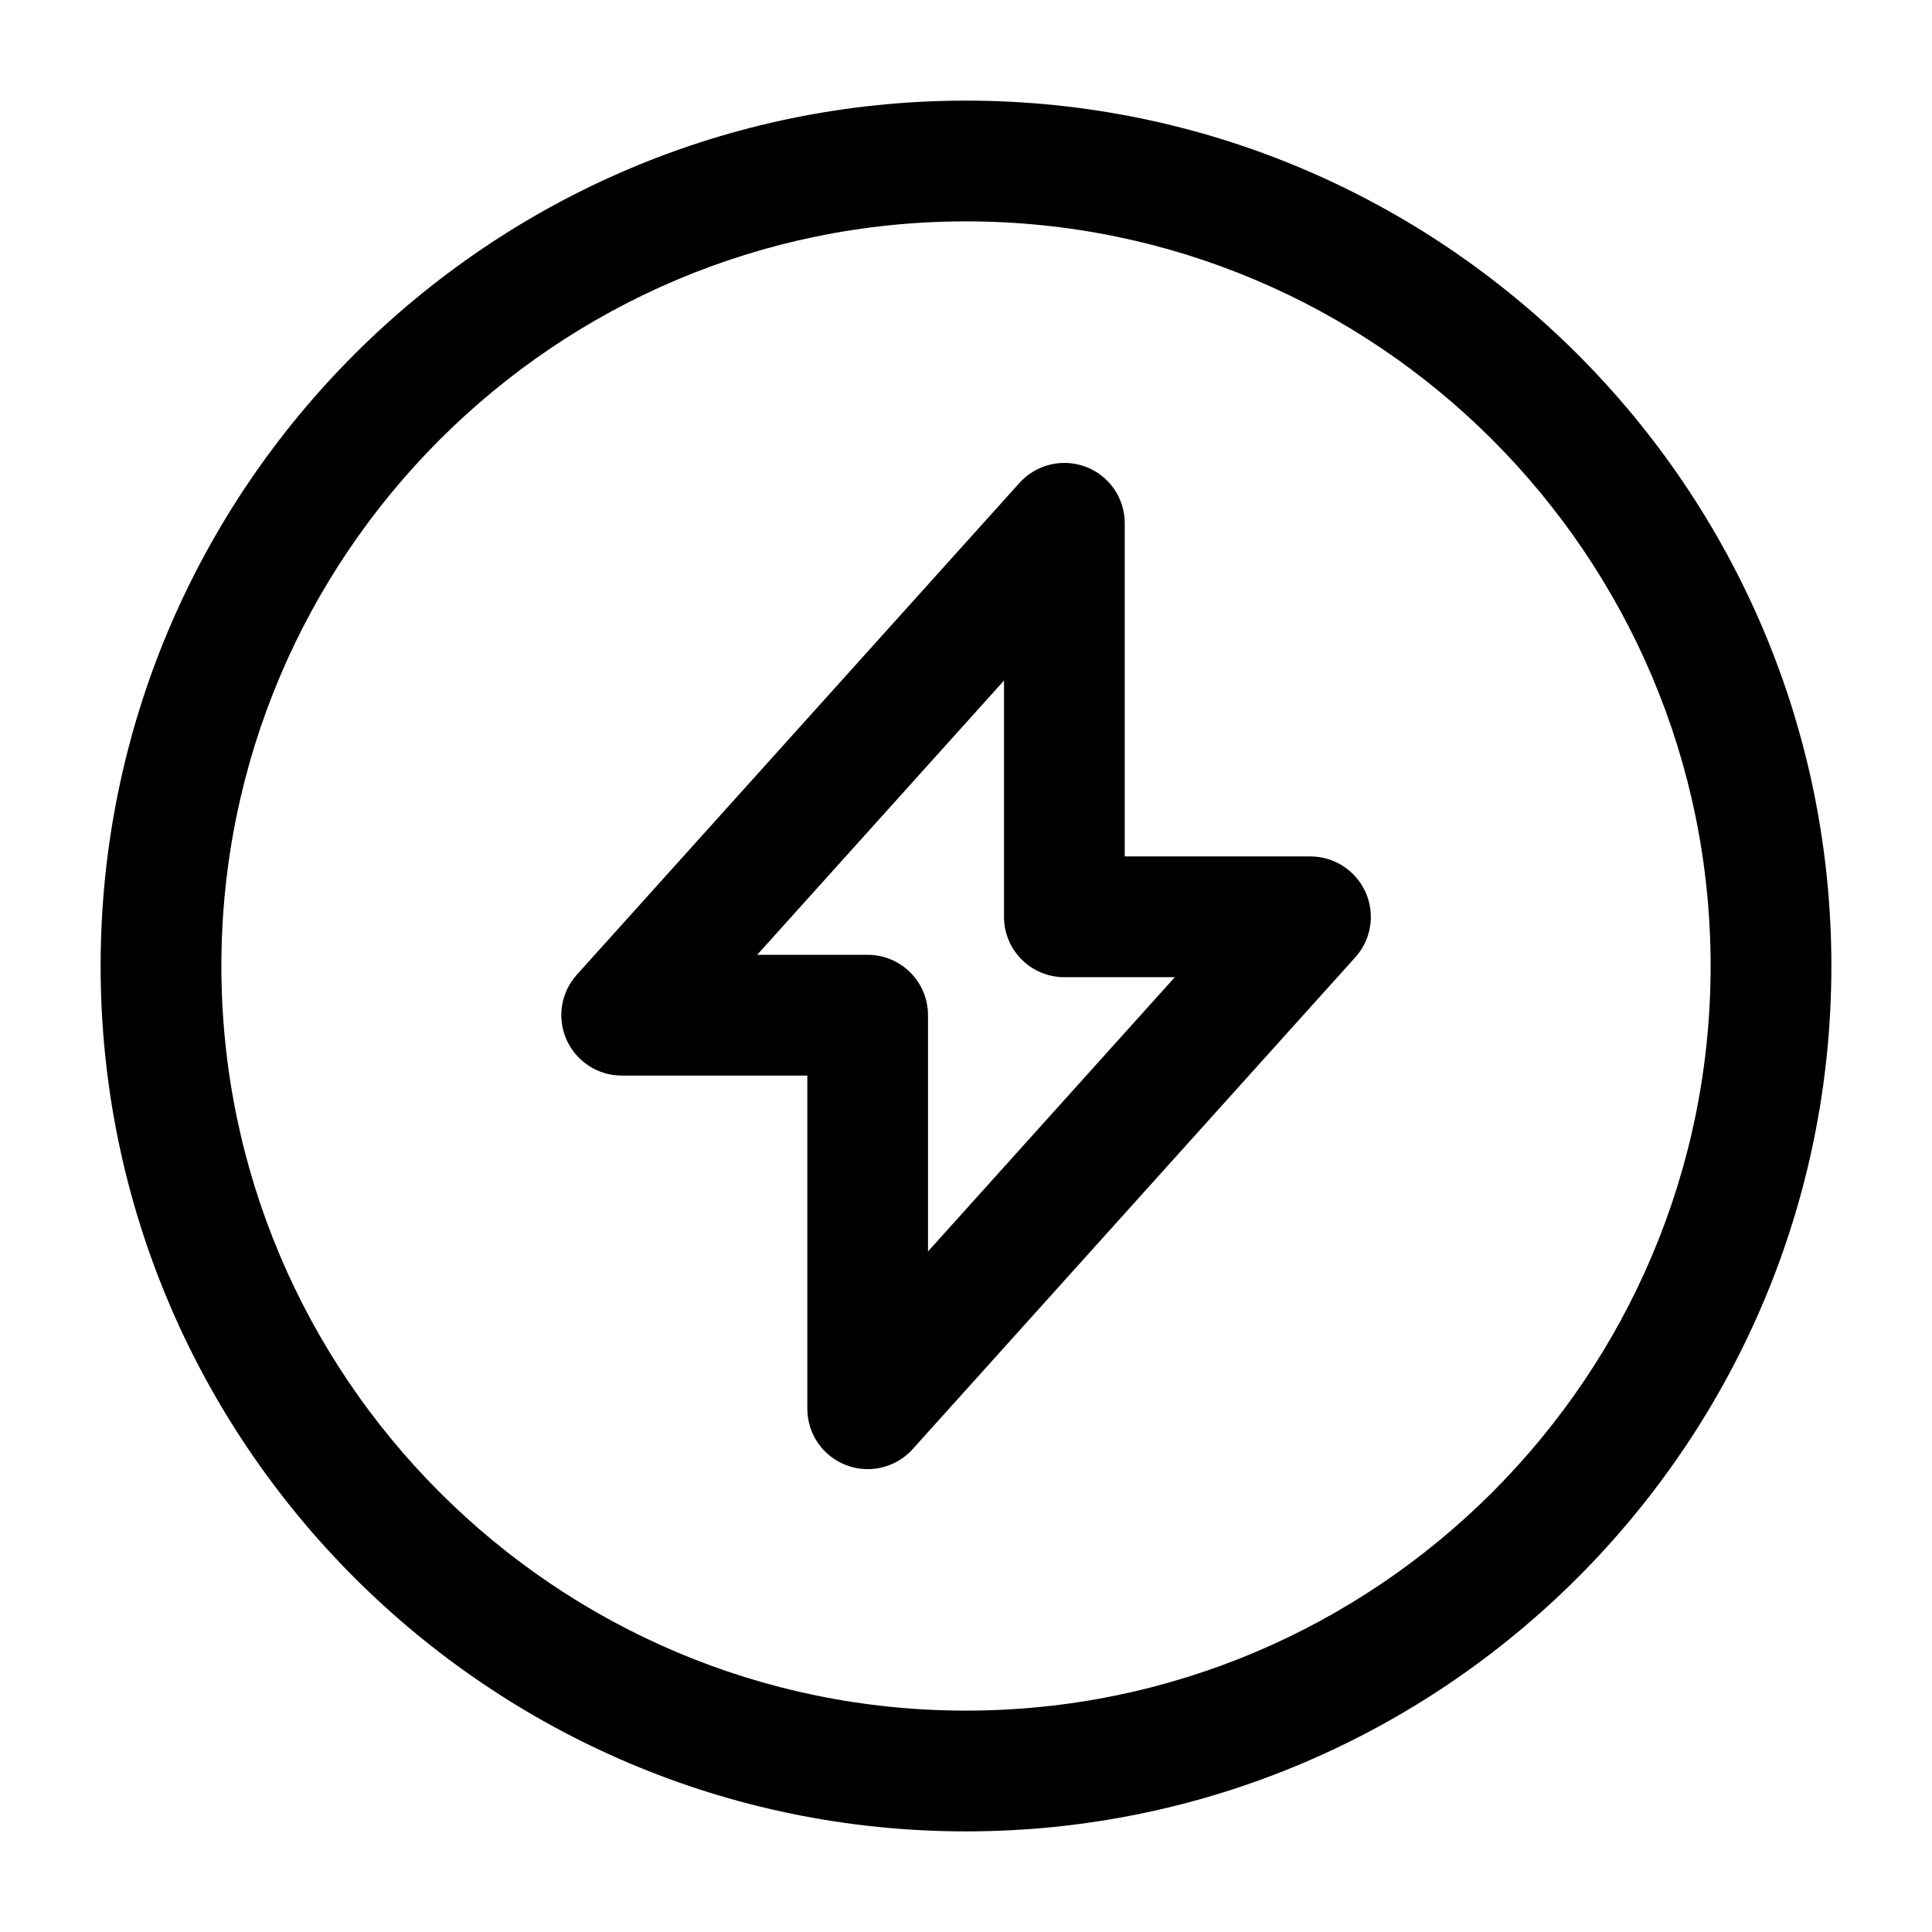 <svg width="24" height="24" viewBox="0 0 24 24" fill="none" xmlns="http://www.w3.org/2000/svg">
<path d="M12 1.25C6.072 1.25 1.25 6.072 1.25 12C1.25 17.928 6.072 22.75 12 22.75C17.928 22.75 22.75 17.928 22.75 12C22.75 6.072 17.928 1.25 12 1.25ZM12 21.25C6.899 21.25 2.75 17.101 2.75 12C2.75 6.899 6.899 2.75 12 2.75C17.101 2.75 21.25 6.899 21.25 12C21.25 17.101 17.101 21.25 12 21.25ZM16.278 10.639H13.972V6.5C13.972 6.189 13.781 5.911 13.491 5.8C13.201 5.689 12.873 5.768 12.665 5.998L7.165 12.109C6.967 12.329 6.917 12.645 7.038 12.916C7.159 13.187 7.427 13.361 7.723 13.361H10.029V17.5C10.029 17.811 10.22 18.089 10.51 18.2C10.597 18.234 10.688 18.25 10.779 18.25C10.987 18.25 11.192 18.163 11.337 18.002L16.837 11.891C17.035 11.671 17.085 11.355 16.964 11.084C16.842 10.813 16.574 10.639 16.278 10.639ZM11.528 15.546V12.611C11.528 12.196 11.192 11.861 10.778 11.861H9.406L12.472 8.454V11.389C12.472 11.804 12.808 12.139 13.222 12.139H14.594L11.528 15.546Z" fill="black"/>
</svg>
